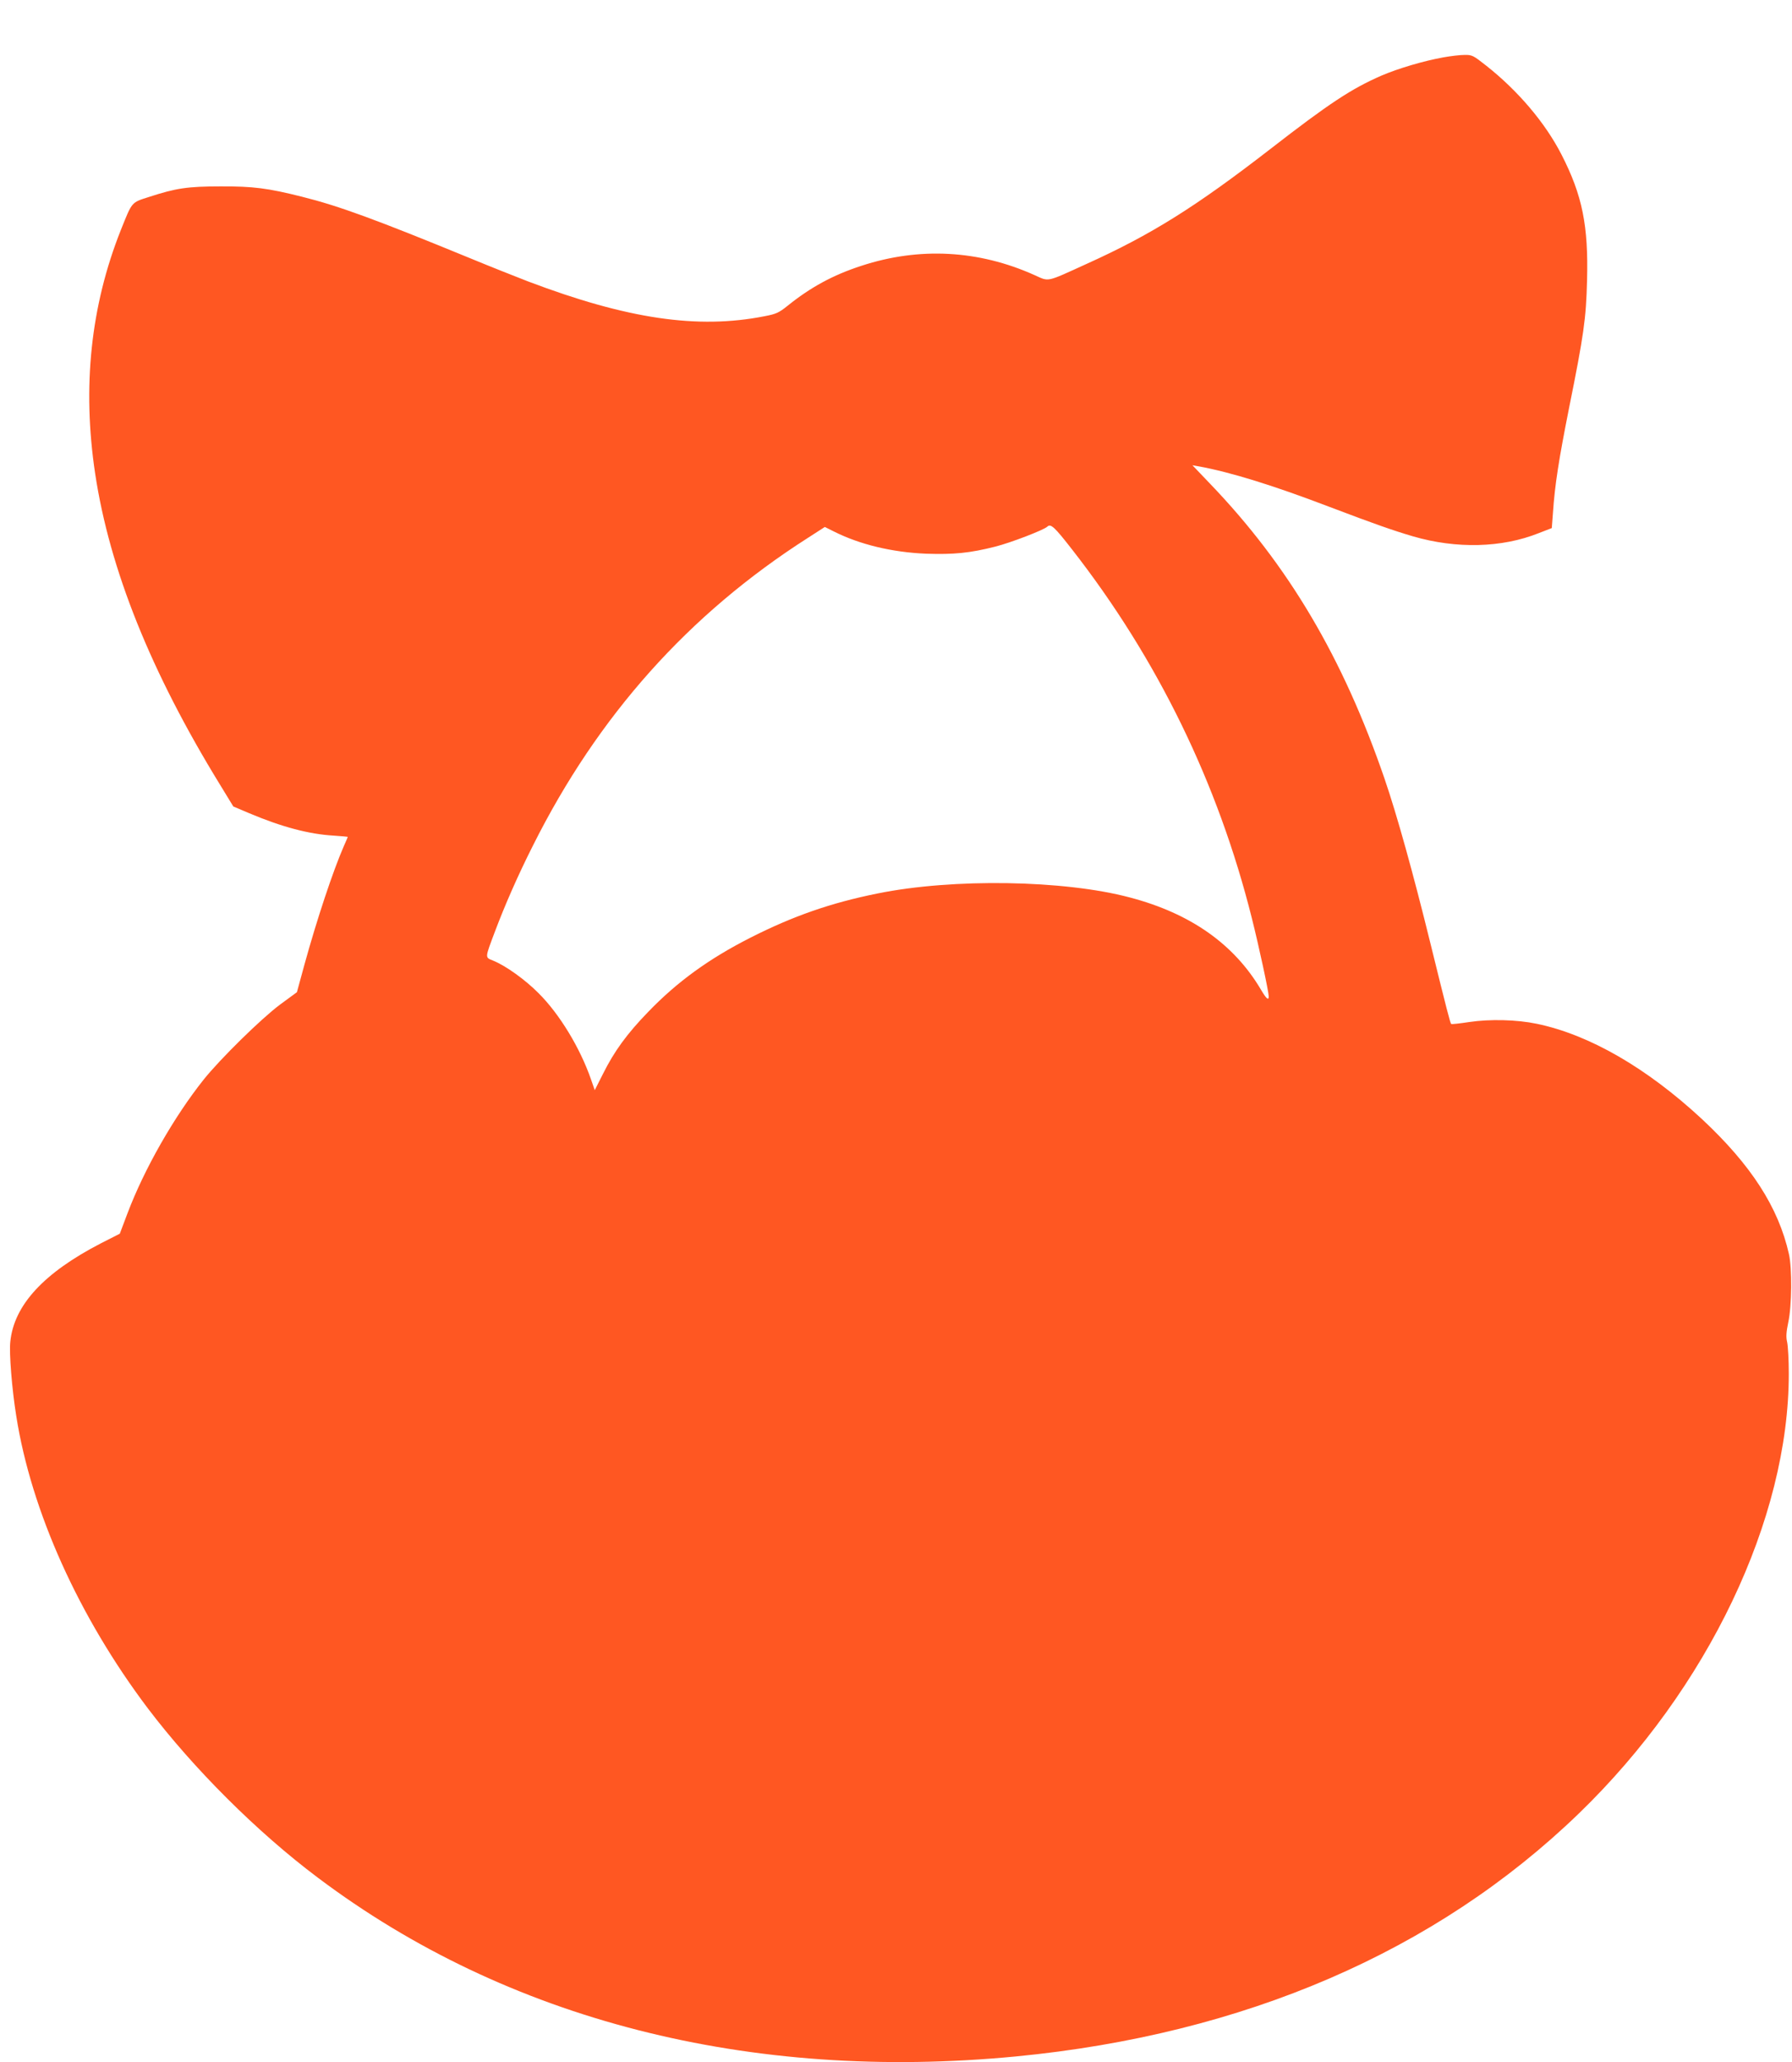 <?xml version="1.0" standalone="no"?>
<!DOCTYPE svg PUBLIC "-//W3C//DTD SVG 20010904//EN"
 "http://www.w3.org/TR/2001/REC-SVG-20010904/DTD/svg10.dtd">
<svg version="1.0" xmlns="http://www.w3.org/2000/svg"
 width="1113pt" height="1280pt" viewBox="0 0 1113 1280"
 preserveAspectRatio="xMidYMid meet">
<g transform="translate(0,1280) scale(0.1,-0.1)"
fill="#ff5722" stroke="none">
<path d="M8965 12444 c-123 -22 -281 -69 -384 -113 -186 -81 -325 -172 -691
-456 -464 -359 -740 -532 -1141 -713 -257 -117 -231 -111 -325 -69 -346 155
-714 175 -1074 57 -176 -57 -315 -133 -457 -247 -55 -44 -71 -52 -145 -66
-415 -82 -853 -17 -1468 216 -80 31 -239 94 -355 142 -592 243 -818 326 -1050
384 -211 53 -303 65 -505 64 -205 0 -277 -11 -443 -65 -113 -36 -105 -28 -177
-207 -187 -471 -240 -972 -159 -1511 90 -595 346 -1232 775 -1930 l83 -136 99
-42 c202 -85 370 -130 525 -139 48 -3 87 -7 87 -8 0 -1 -11 -27 -24 -56 -67
-153 -167 -453 -245 -736 l-47 -172 -105 -77 c-118 -88 -371 -337 -473 -464
-185 -232 -370 -556 -474 -831 l-48 -127 -118 -60 c-354 -183 -539 -383 -562
-610 -8 -71 10 -294 37 -462 93 -591 389 -1247 817 -1814 282 -372 678 -768
1057 -1052 1174 -883 2679 -1268 4335 -1109 1418 137 2609 651 3496 1508 801
774 1305 1829 1304 2732 0 83 -5 169 -10 193 -8 33 -6 62 7 125 22 101 24 334
4 422 -65 291 -236 555 -542 840 -341 316 -697 522 -1024 590 -124 26 -291 30
-419 11 -60 -9 -111 -15 -113 -12 -6 6 -28 91 -129 501 -106 431 -208 798
-285 1022 -258 751 -597 1324 -1084 1831 l-109 114 40 -7 c193 -35 460 -117
813 -252 282 -107 394 -146 516 -182 271 -79 553 -72 783 20 l80 31 7 92 c12
178 37 335 100 652 92 456 106 555 112 793 9 340 -29 529 -159 782 -101 197
-270 396 -468 552 -80 63 -87 67 -135 66 -27 0 -86 -7 -130 -15z m-2307 -3054
c531 -680 907 -1451 1117 -2289 44 -174 105 -458 105 -486 0 -28 -15 -15 -49
43 -167 282 -437 472 -813 571 -409 109 -1099 120 -1567 25 -289 -58 -525
-140 -791 -275 -256 -130 -453 -272 -635 -461 -129 -133 -210 -243 -280 -384
l-51 -101 -23 66 c-67 194 -195 406 -326 536 -83 84 -205 171 -282 202 -52 21
-52 13 12 183 61 162 143 349 235 531 404 807 968 1438 1709 1911 l104 67 56
-28 c161 -81 361 -129 571 -138 174 -6 274 4 432 44 95 24 301 103 323 124 21
20 44 -1 153 -141z"/>
</g>
</svg>
